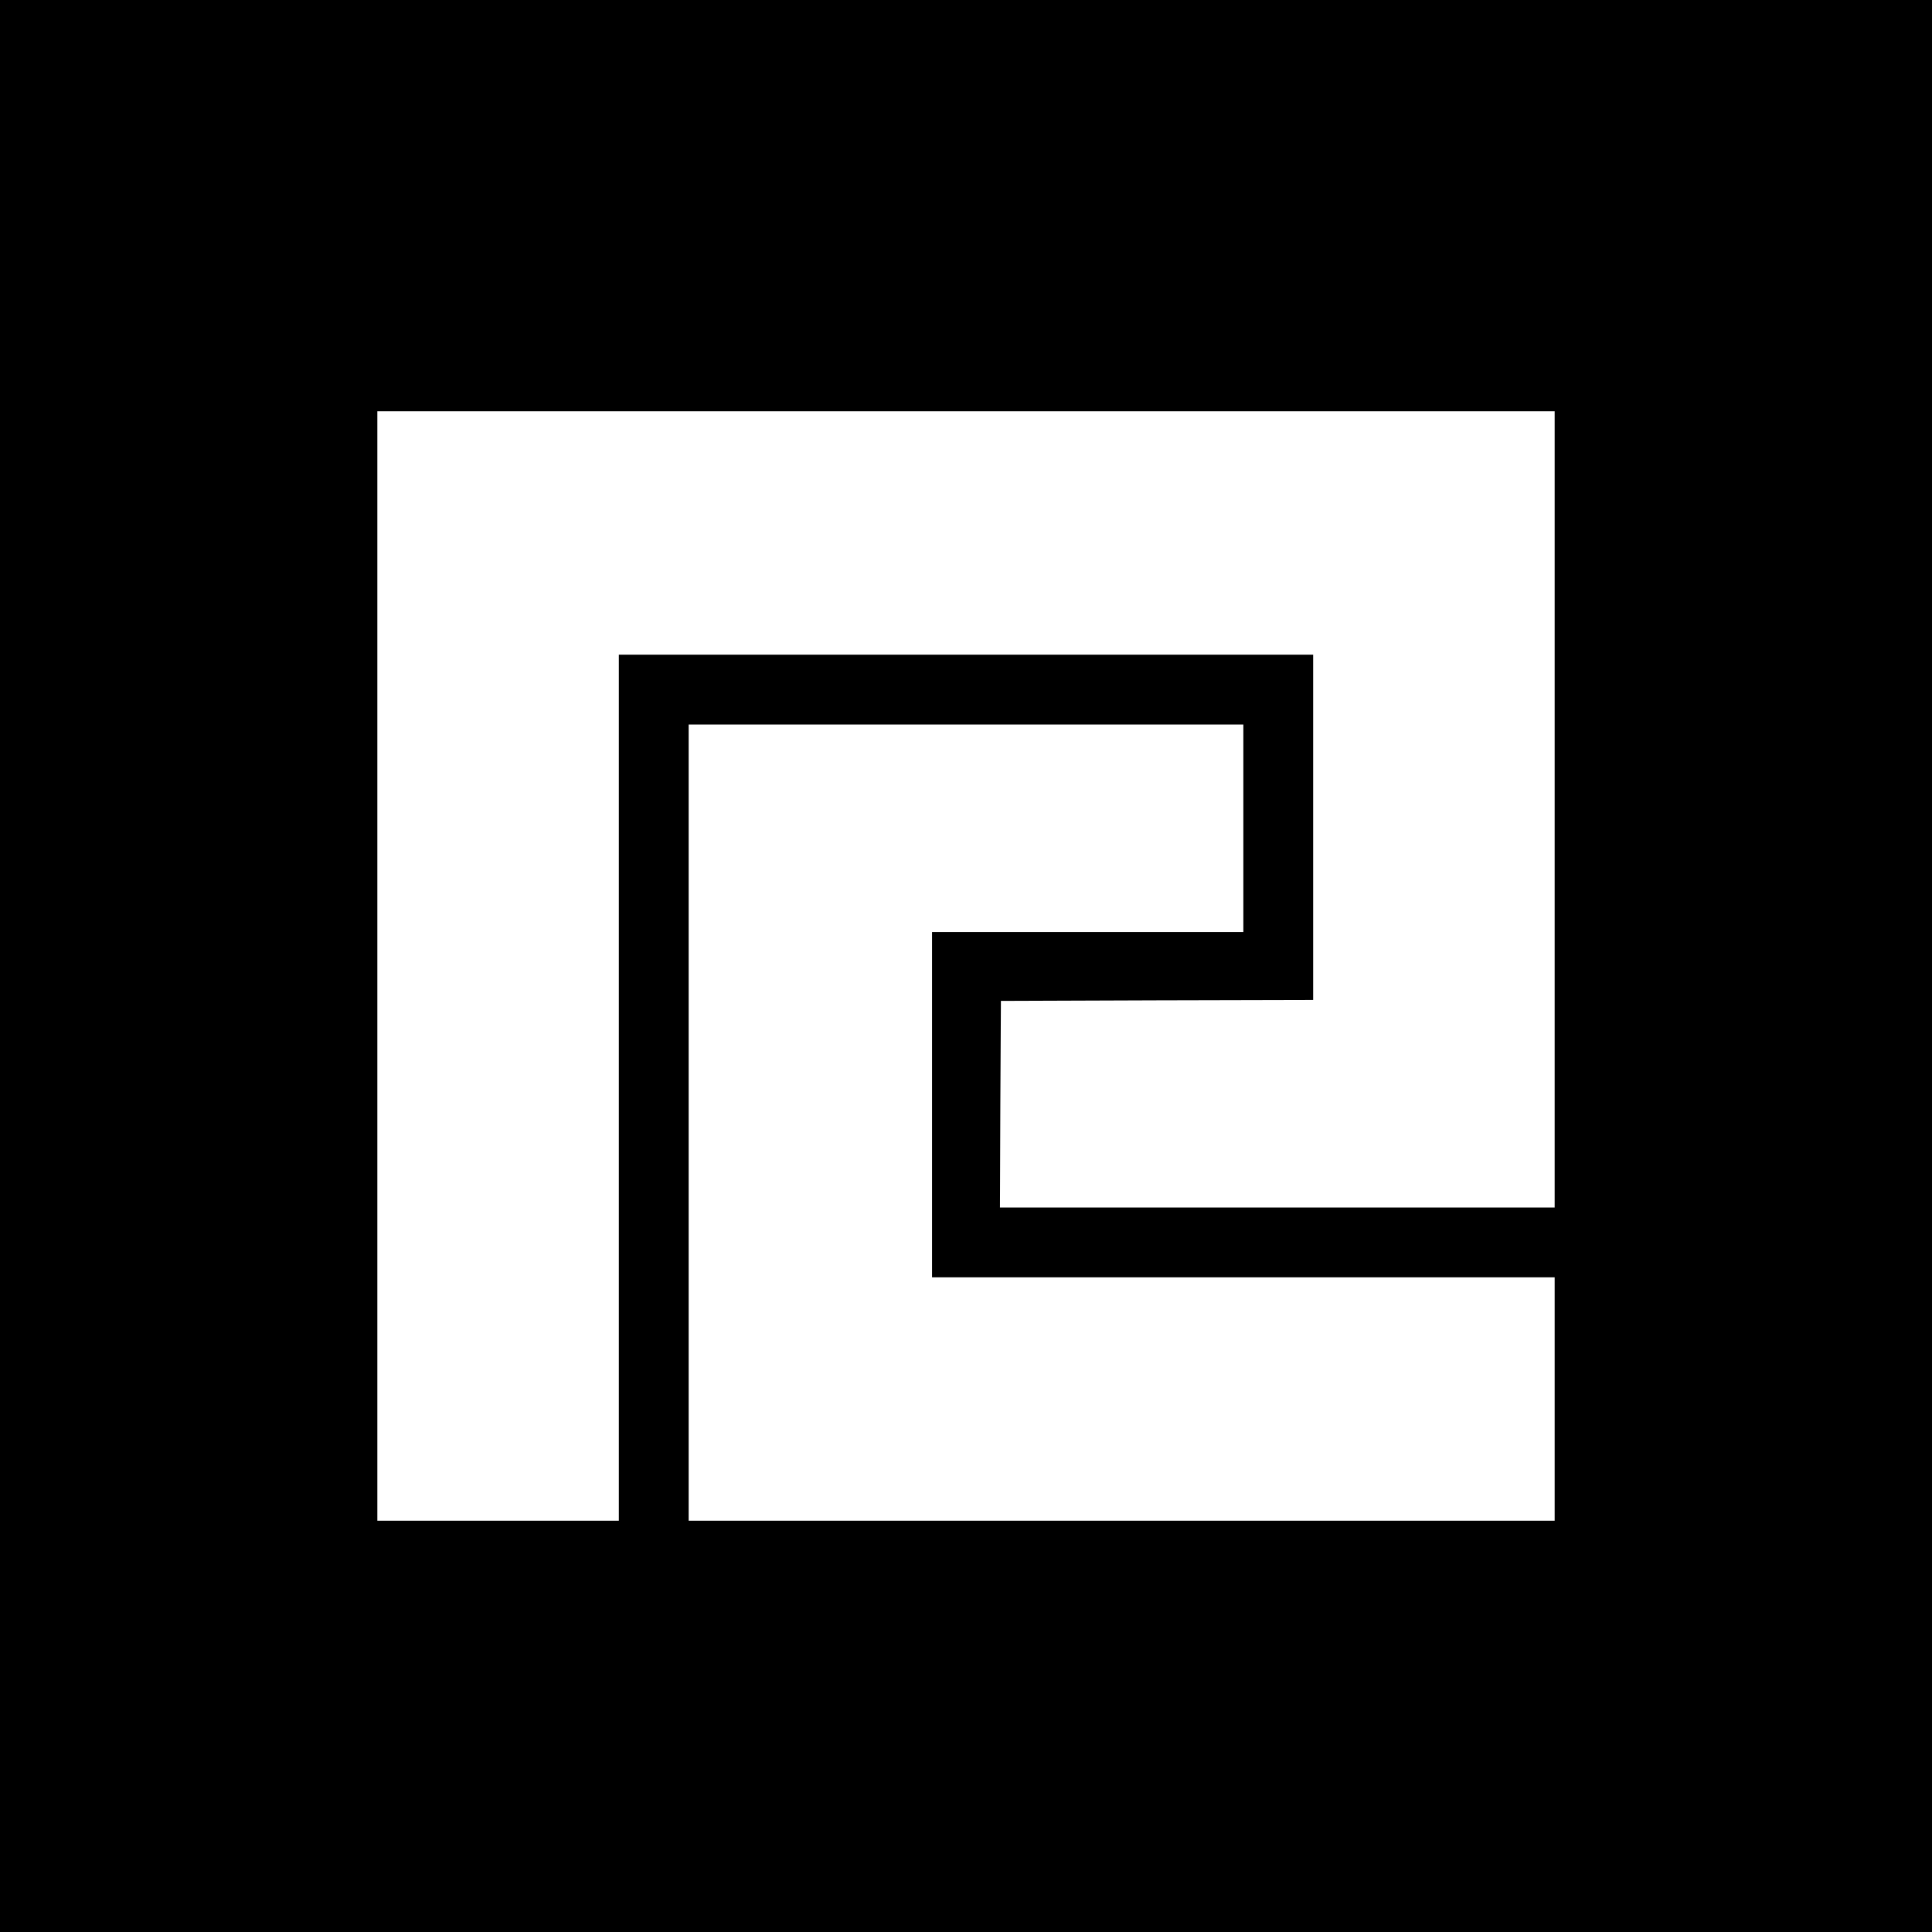 <?xml version="1.0" standalone="no"?>
<!DOCTYPE svg PUBLIC "-//W3C//DTD SVG 20010904//EN"
 "http://www.w3.org/TR/2001/REC-SVG-20010904/DTD/svg10.dtd">
<svg version="1.0" xmlns="http://www.w3.org/2000/svg"
 width="1024pt" height="1024pt" viewBox="0 0 1024 1024"
 preserveAspectRatio="xMidYMid meet">
<g transform="translate(0,1024) scale(0.1,-0.1)"
fill="#000000" stroke="none">
<path d="M0 5120 l0 -5120 5120 0 5120 0 0 5120 0 5120 -5120 0 -5120 0 0
-5120z m8240 830 l0 -2110 -1470 0 -1470 0 2 548 3 547 828 3 827 2 0 915 0
915 -1840 0 -1840 0 0 -2295 0 -2295 -640 0 -640 0 0 2940 0 2940 3120 0 3120
0 0 -2110z m-1650 -100 l0 -550 -825 0 -825 0 0 -915 0 -915 1650 0 1650 0 0
-645 0 -645 -2295 0 -2295 0 0 2110 0 2110 1470 0 1470 0 0 -550z"/>
</g>
</svg>
